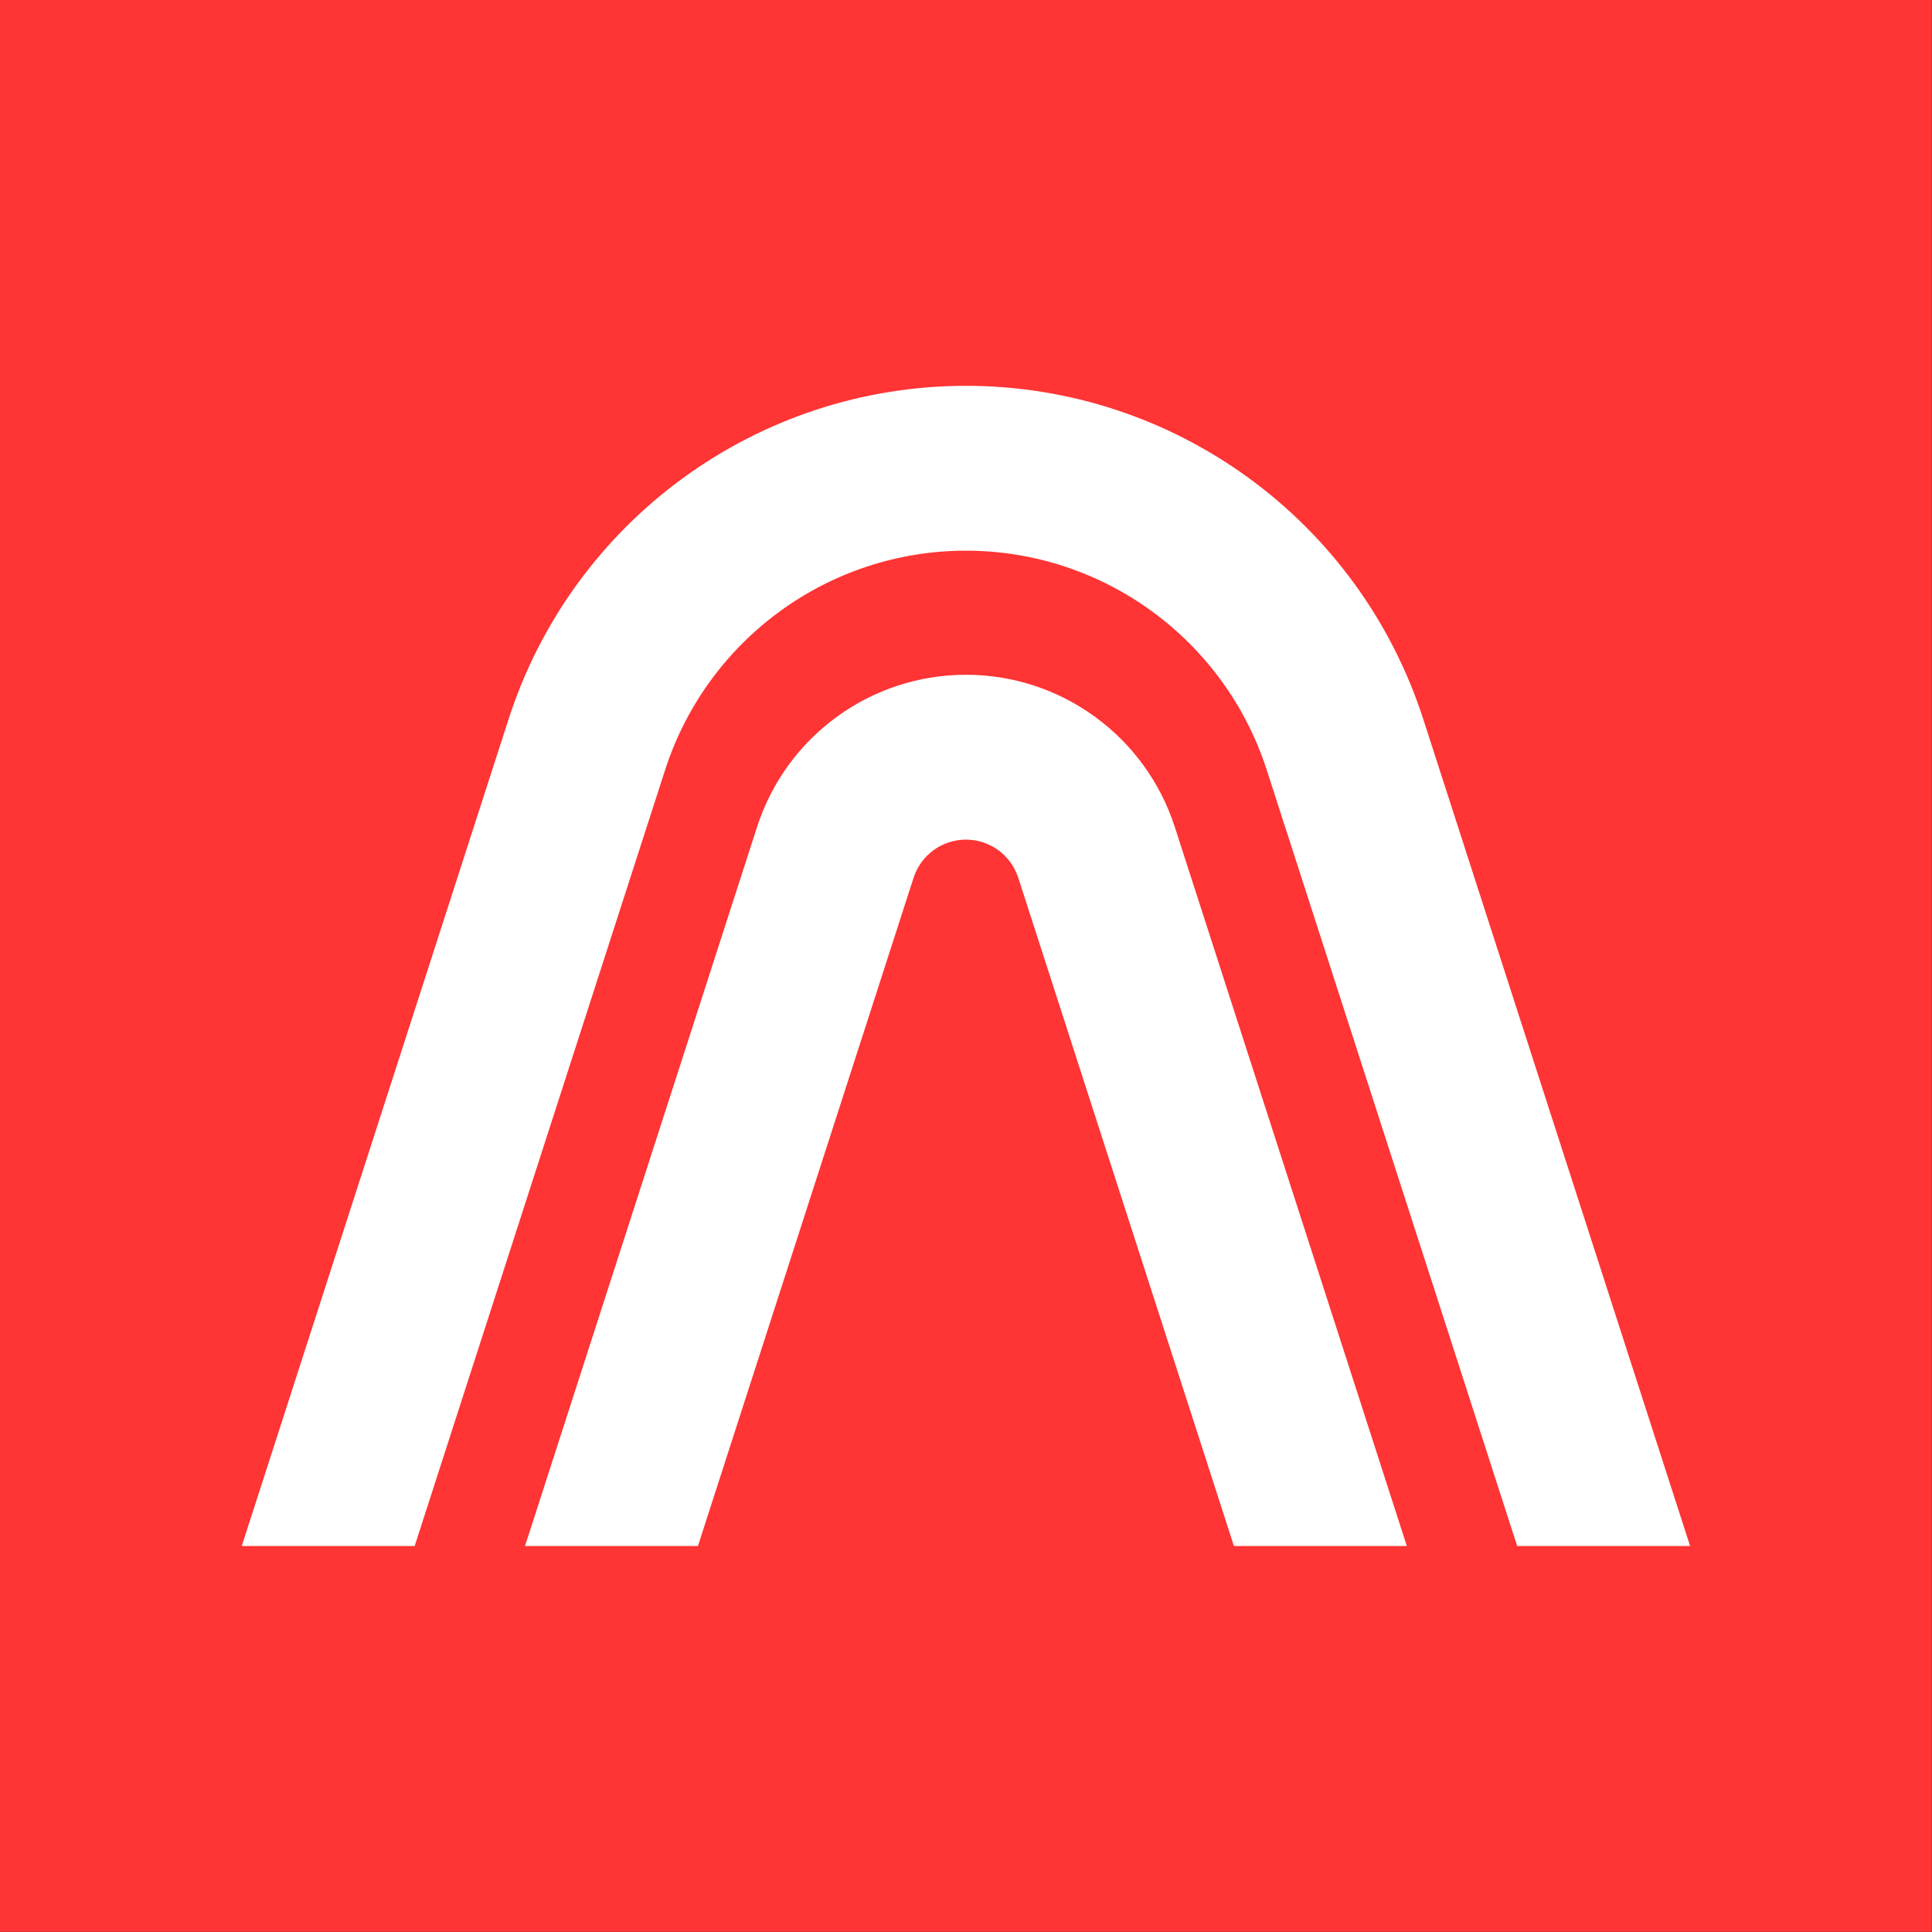 <?xml version="1.0" encoding="UTF-8" standalone="no"?><!DOCTYPE svg PUBLIC "-//W3C//DTD SVG 1.1//EN" "http://www.w3.org/Graphics/SVG/1.1/DTD/svg11.dtd"><svg width="100%" height="100%" viewBox="0 0 1389 1389" version="1.1" xmlns="http://www.w3.org/2000/svg" xmlns:xlink="http://www.w3.org/1999/xlink" xml:space="preserve" xmlns:serif="http://www.serif.com/" style="fill-rule:evenodd;clip-rule:evenodd;stroke-linejoin:round;stroke-miterlimit:2;"><rect x="0" y="0" width="1389" height="1389" fill="#333333" stroke="none"/><rect id="Sygnet---light" serif:id="Sygnet - light" x="0" y="0" width="1388.89" height="1388.89" style="fill:#ff3434;"/><g><path d="M173.8,1111.51l191.811,-594.379c46.121,-142.919 178.932,-239.751 328.833,-239.751c149.902,0 282.713,96.832 328.834,239.751l191.811,594.379l-124.318,0l-180.042,-557.911c-30.336,-94.002 -117.689,-157.692 -216.285,-157.692c-98.595,0 -185.949,63.69 -216.284,157.692l-180.042,557.911l-124.318,0Z" style="fill:#fff;"/><path d="M377.45,1111.51l166.805,-516.891c21.065,-65.276 81.724,-109.502 150.189,-109.502c68.466,0 129.125,44.226 150.19,109.502l166.804,516.891l-124.317,0l-155.036,-480.423c-5.28,-16.359 -20.482,-27.443 -37.641,-27.443c-17.158,0 -32.36,11.084 -37.64,27.443l-155.036,480.423l-124.318,0Z" style="fill:#fff;"/></g></svg>
